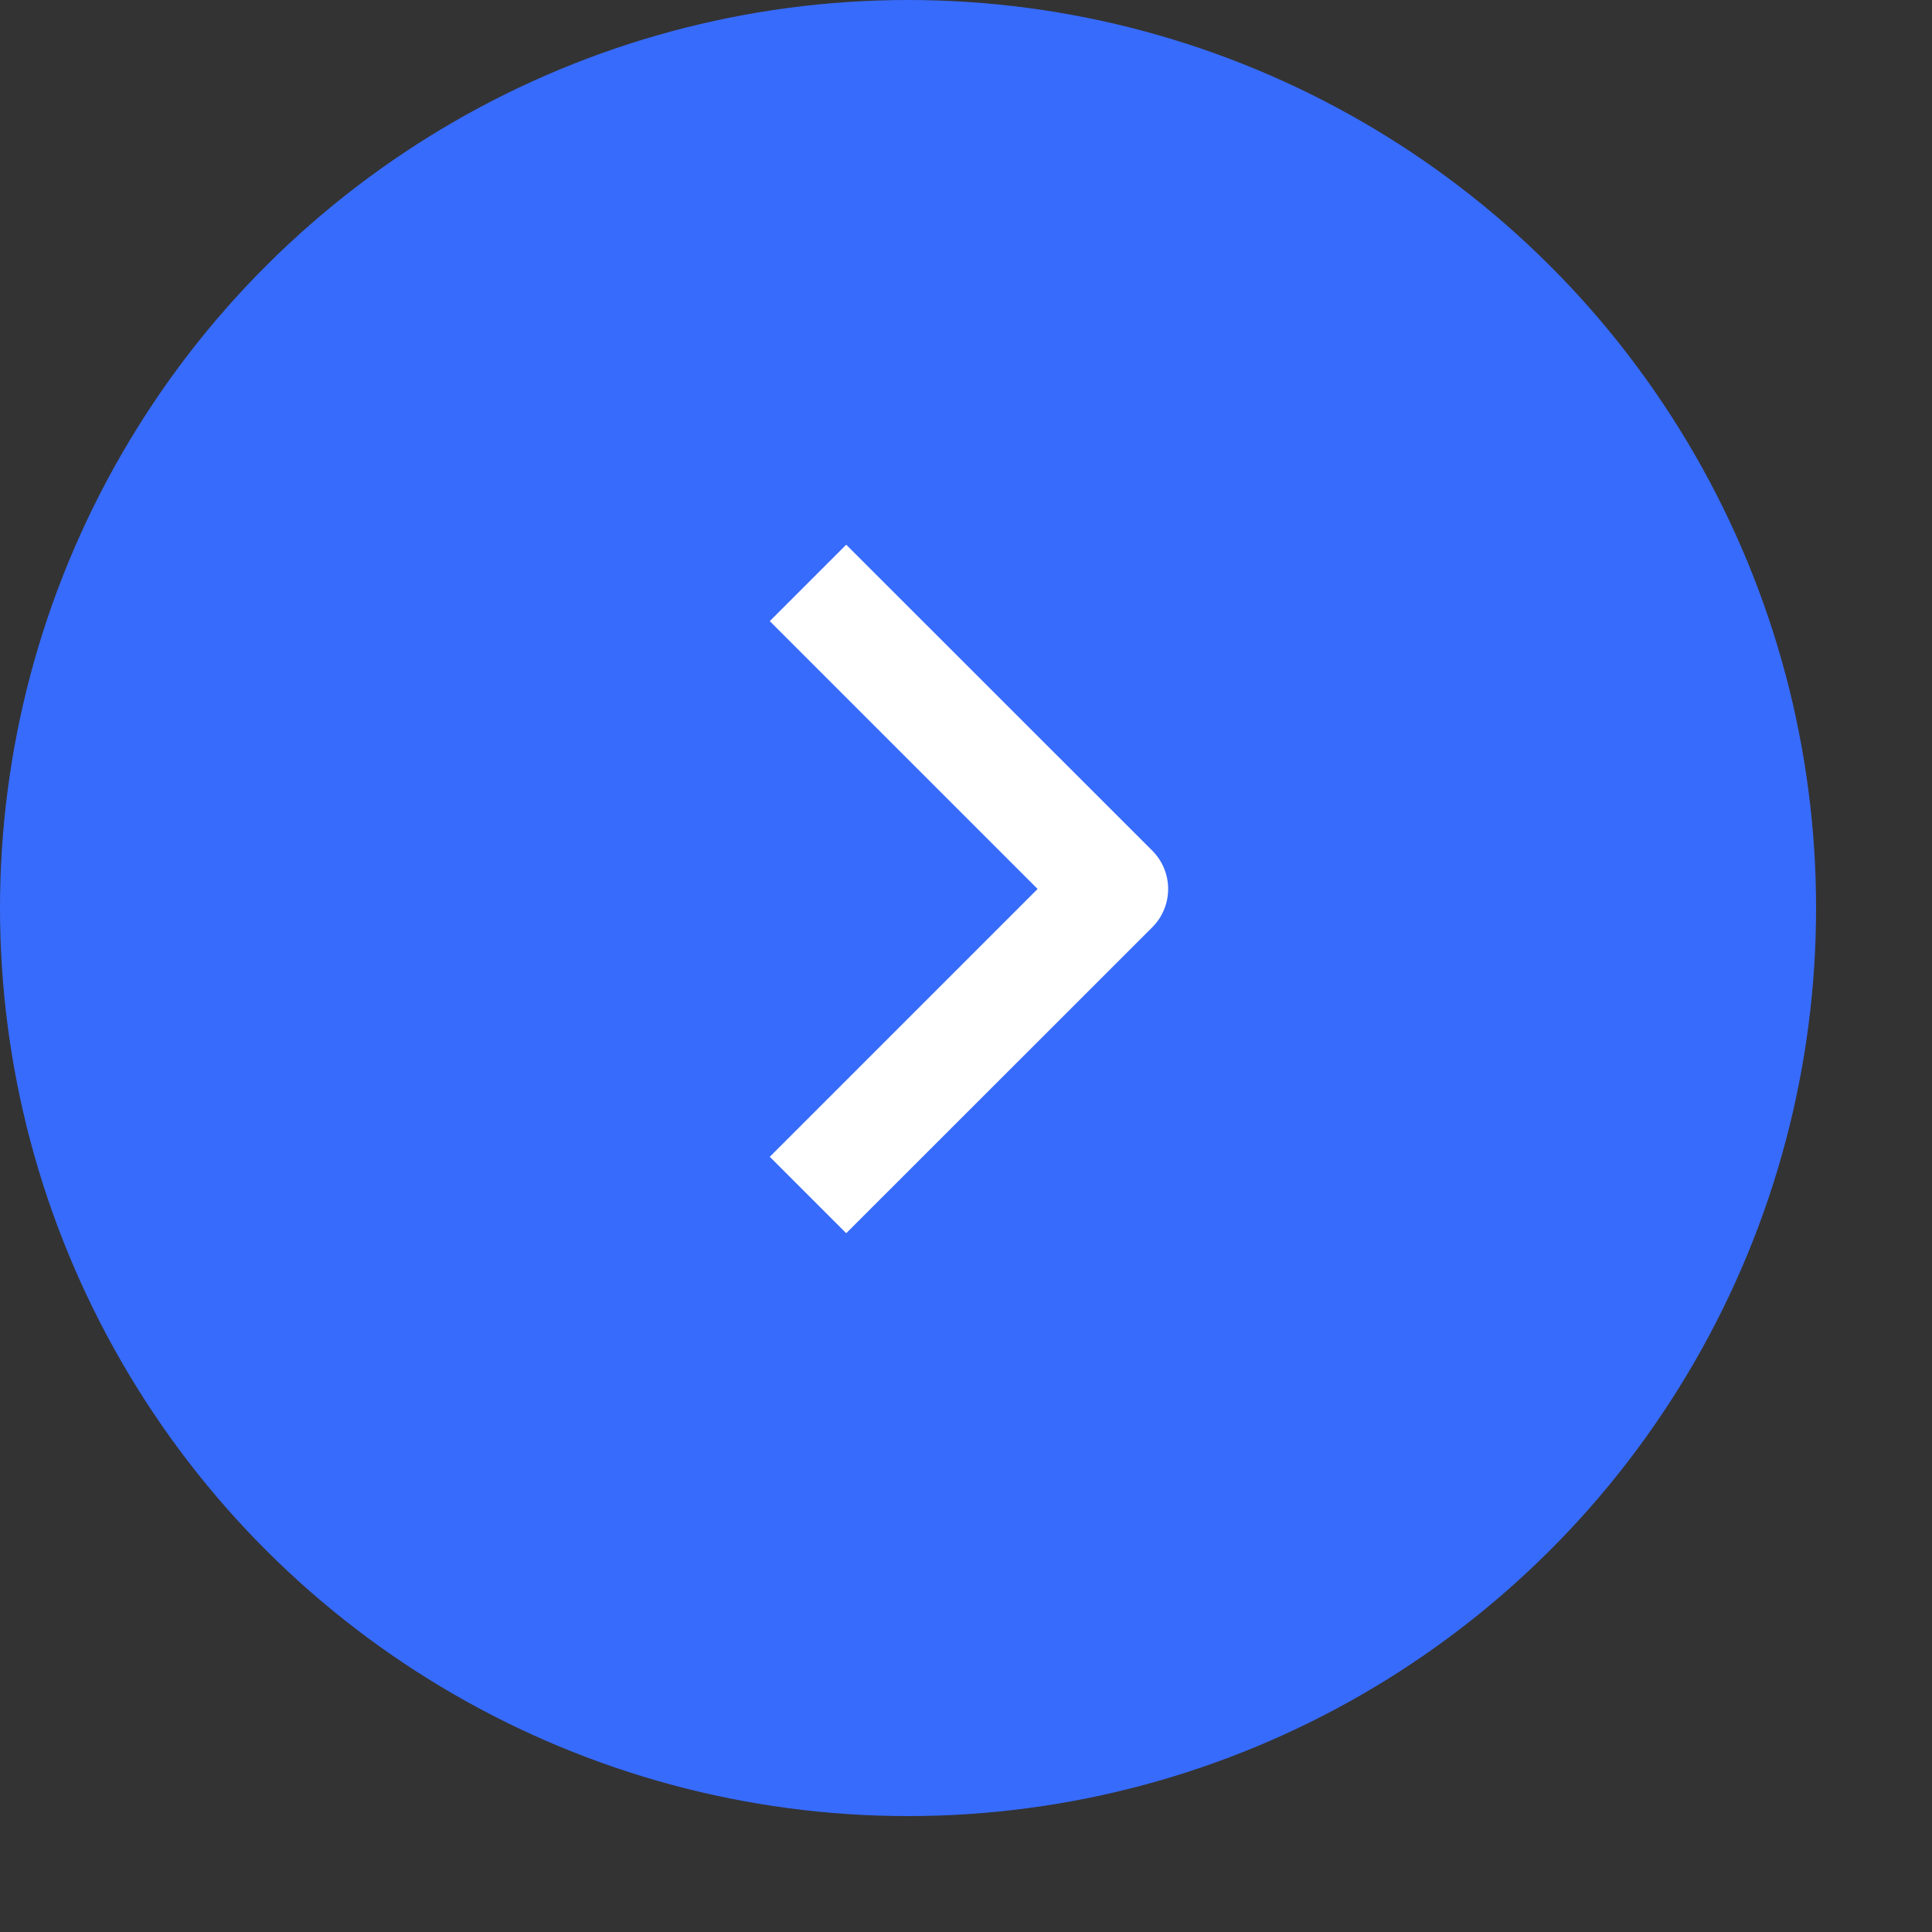 <svg width="16" height="16" viewBox="0 0 16 16" fill="none" xmlns="http://www.w3.org/2000/svg">
<rect x="0" y="0" width="16" height="16" fill="#333333" stroke="none"/>
<circle cx="7.52" cy="7.52" r="7.52" transform="rotate(-90 7.52 7.52)" fill="#376BFB"/>
<path fill-rule="evenodd" clip-rule="evenodd" d="M9.543 7.679L7.008 10.213L6.375 9.58L8.593 7.362L6.375 5.144L7.008 4.511L9.543 7.045C9.627 7.129 9.674 7.243 9.674 7.362C9.674 7.481 9.627 7.595 9.543 7.679Z" fill="white"/>
</svg>
